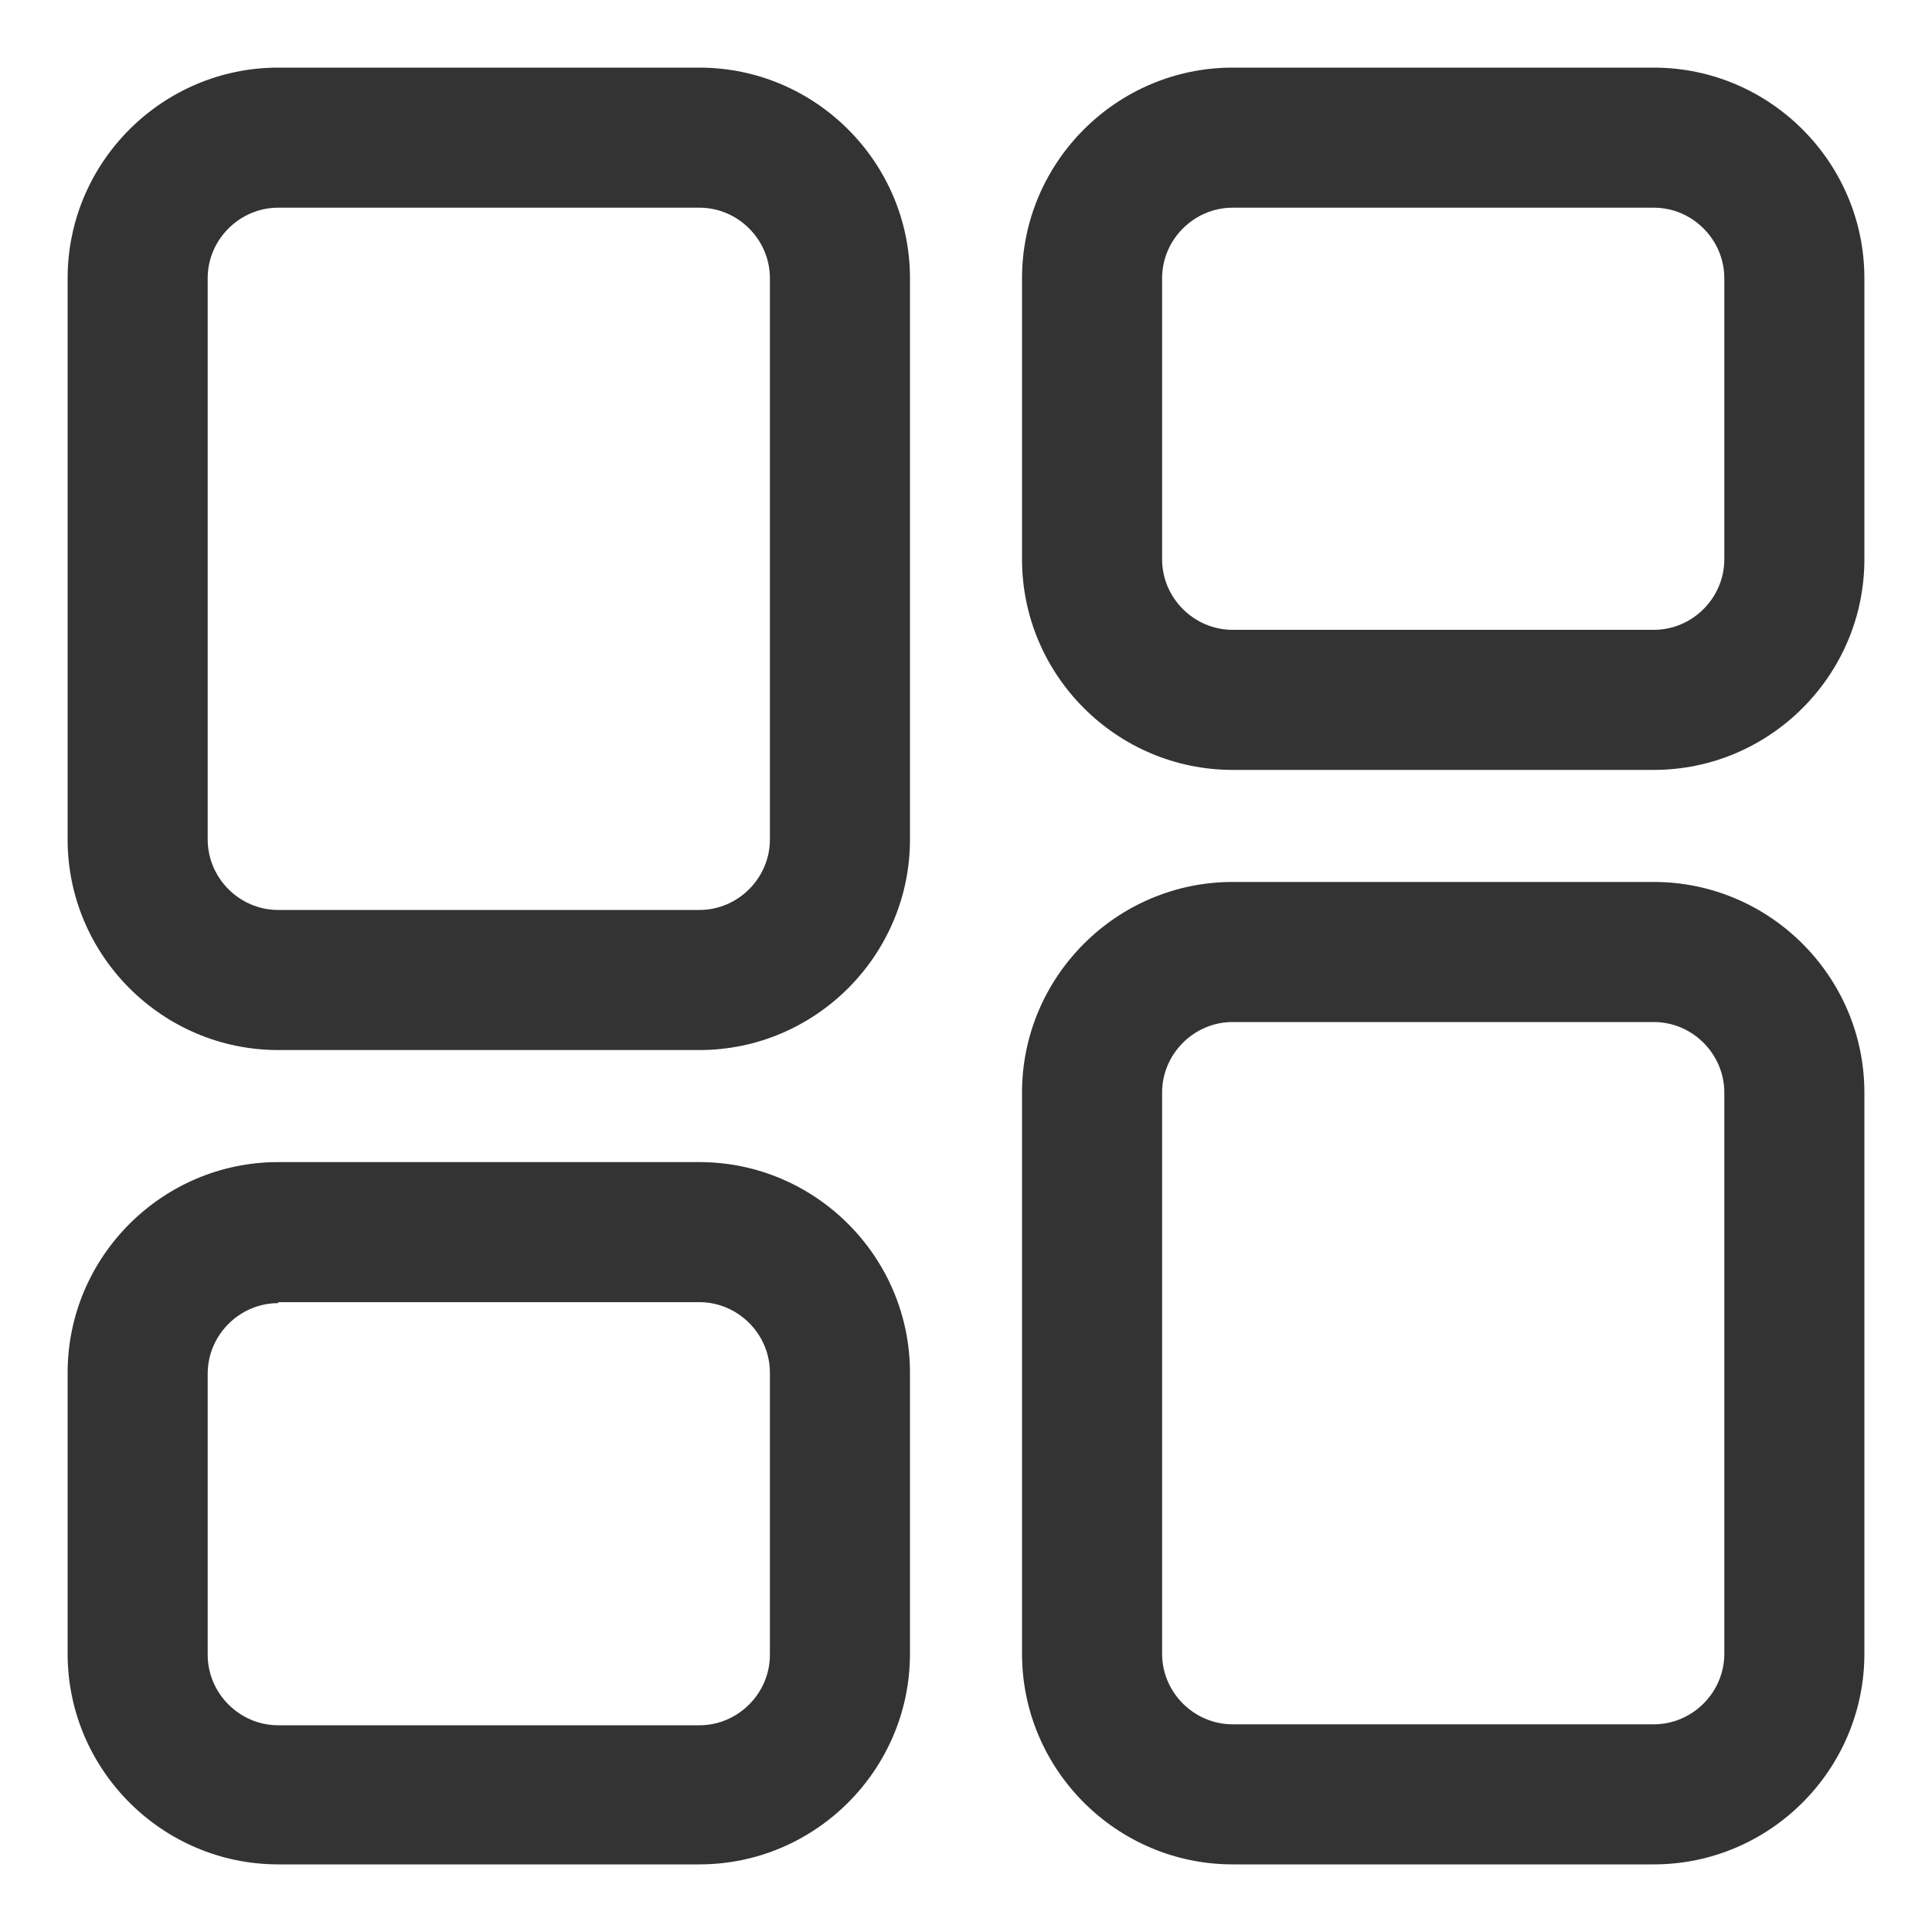 <?xml version="1.0" encoding="utf-8"?>
<!-- Generator: Adobe Illustrator 23.1.0, SVG Export Plug-In . SVG Version: 6.00 Build 0)  -->
<svg version="1.1" id="Layer_1" xmlns="http://www.w3.org/2000/svg" xmlns:xlink="http://www.w3.org/1999/xlink" x="0px" y="0px"
	 viewBox="0 0 200 200" style="enable-background:new 0 0 200 200;" xml:space="preserve">
<style type="text/css">
	.st0{display:none;}
	.st1{display:inline;fill:#333333;}
	.st2{display:none;fill:#333333;}
	.st3{display:inline;}
	.st4{fill:#333333;}
	.st5{clip-path:url(#SVGID_2_);}
	.st6{fill:none;stroke:#000000;stroke-width:17.446;stroke-linecap:round;stroke-linejoin:round;stroke-miterlimit:17.778;}
	.st7{display:inline;fill-rule:evenodd;clip-rule:evenodd;fill:#333333;}
</style>
<g id="Layer" class="st0">
	<path class="st1" d="M175.5,24.4c-3.8-3.9-9.7-5.1-14.8-3L29,74.8c-7,2.8-10.3,10.8-7.5,17.8c1.4,3.5,4.3,6.3,7.8,7.6l51.3,19.2
		l19.2,51.3c1.9,5.3,6.9,8.9,12.5,9c5.5,0,10.5-3.3,12.6-8.5l53.6-132C180.6,34.1,179.4,28.2,175.5,24.4z M167.9,34.8l-53.5,131.9
		c-0.3,0.9-1.1,1.4-2,1.4c-0.9,0-1.8-0.6-2.1-1.4l-18.8-50.2l31.2-30.9c2.3-2.3,2.3-6,0-8.3s-6-2.3-8.3,0l-30.9,31L33.3,89.5
		c-1.1-0.4-1.7-1.7-1.3-2.8c0.2-0.6,0.7-1,1.3-1.3l131.8-53.5c1.1-0.4,2.4,0.2,2.9,1.3C168.1,33.8,168.1,34.3,167.9,34.8z"/>
</g>
<path class="st2" d="M24.8,181.1c-2.6,0-4.8-2.1-4.8-4.8c0-2.6,2.2-4.8,4.8-4.8h6.8V64.2c0-4,2.2-7.7,5.8-9.5L106.8,20
	c1.5-0.8,3.1-1.1,4.8-1.1c1.9,0,3.9,0.5,5.6,1.6c3.2,1.9,5,5.3,5,9v43.7h35.7c5.8,0,10.6,4.8,10.6,10.6v87.8h6.8
	c2.6,0,4.8,2.1,4.8,4.8c0,1.3-0.5,2.5-1.4,3.4c-0.9,0.9-2.1,1.4-3.4,1.4L24.8,181.1L24.8,181.1z M122.2,171.5h36.7V82.8h-36.7
	C122.2,82.8,122.2,171.5,122.2,171.5z M41.2,63.6v107.9h71.4V27.9L41.2,63.6z M59.5,158c-2.7,0-4.8-2.1-4.8-4.8
	c0-2.6,2.2-4.8,4.8-4.8h34.7c2.7,0,4.8,2.1,4.8,4.8c0,2.6-2.2,4.8-4.8,4.8H59.5z M59.5,134.8c-2.7,0-4.8-2.1-4.8-4.8
	c0-2.7,2.2-4.8,4.8-4.8h34.7c2.7,0,4.8,2.2,4.8,4.8c0,2.6-2.2,4.8-4.8,4.8H59.5z M59.5,111.7c-2.7,0-4.8-2.2-4.8-4.8
	s2.2-4.8,4.8-4.8h34.7c2.7,0,4.8,2.2,4.8,4.8s-2.2,4.8-4.8,4.8H59.5z M59.5,88.6c-2.7,0-4.8-2.2-4.8-4.8c0-2.7,2.2-4.8,4.8-4.8h34.7
	c2.7,0,4.8,2.2,4.8,4.8c0,2.7-2.2,4.8-4.8,4.8H59.5z"/>
<g class="st0">
	<path class="st1" d="M115.2,49.3H54.4c-2.8,0-5.1,2.3-5.1,5.1s2.3,5.1,5.1,5.1h60.8c2.8,0,5.1-2.3,5.1-5.1S118,49.3,115.2,49.3z"/>
	<path class="st1" d="M94.9,69.6H54.4c-2.8,0-5.1,2.3-5.1,5.1s2.3,5.1,5.1,5.1h40.6c2.8,0,5.1-2.3,5.1-5.1S97.7,69.6,94.9,69.6z"/>
	<path class="st1" d="M150.7,100V39.2c0-11.2-9.1-20.3-20.3-20.3H39.2C28,18.9,18.9,28,18.9,39.2v101.4c0,2,1.1,3.8,2.9,4.6
		c0.7,0.3,1.4,0.5,2.1,0.5c1.2,0,2.3-0.4,3.2-1.2l29-24.2h74.2C141.6,120.3,150.7,111.2,150.7,100z M54.4,110.1
		c-1.2,0-2.3,0.4-3.2,1.2L29,129.7V39.2C29,33.6,33.6,29,39.2,29h91.3c5.6,0,10.1,4.5,10.1,10.1V100c0,5.6-4.5,10.1-10.1,10.1H54.4z
		"/>
	<path class="st1" d="M160.8,59.4c-2.8,0-5.1,2.3-5.1,5.1s2.3,5.1,5.1,5.1c5.6,0,10.1,4.6,10.1,10.1v85.8l-17.1-13.7
		c-0.9-0.7-2-1.1-3.2-1.1h-71c-5.6,0-10.1-4.6-10.1-10.1v-5.1c0-2.8-2.3-5.1-5.1-5.1c-2.8,0-5.1,2.3-5.1,5.1v5.1
		c0,11.2,9.1,20.3,20.3,20.3h69.2l24,19.2c0.9,0.7,2.1,1.1,3.2,1.1c0.7,0,1.5-0.2,2.2-0.5c1.8-0.9,2.9-2.6,2.9-4.6V79.7
		C181.1,68.5,172,59.4,160.8,59.4z"/>
</g>
<g class="st0">
	<path class="st1" d="M135.5,159.6c-0.5,0-1,0.1-1.5,0.3l-29.8,10.9V99.6l55.1-20.3v55.8c0,2.3,1.9,4.2,4.2,4.2s4.2-1.9,4.2-4.2
		V73.3c0-0.1,0-0.3,0-0.4c0-0.1,0-0.1,0-0.1c0-0.1,0-0.2,0-0.2c0-0.1,0-0.1,0-0.2c0-0.1,0-0.1,0-0.2c-0.1-0.3-0.2-0.5-0.3-0.7
		c0,0,0-0.1,0-0.1c0-0.1-0.1-0.2-0.1-0.2c0,0,0-0.1,0-0.1c-0.1-0.2-0.3-0.4-0.5-0.6c0,0-0.1-0.1-0.1-0.1s-0.1-0.1-0.1-0.1
		c-0.1-0.1-0.1-0.1-0.2-0.1c0,0-0.1-0.1-0.1-0.1c-0.1-0.1-0.2-0.1-0.3-0.2c0,0,0,0,0,0c-0.2-0.2-0.4-0.3-0.7-0.4c0,0,0,0,0,0
		c-0.1,0-0.1-0.1-0.2-0.1l-43.5-16c-0.5-0.2-1-0.3-1.4-0.3c-1.8,0-3.4,1.1-4,2.8c-0.4,1.1-0.3,2.2,0.1,3.2c0.5,1,1.3,1.8,2.4,2.2
		l32.7,12L100,92.2L48.7,73.3l32.7-12c2.2-0.8,3.3-3.3,2.5-5.4c-0.6-1.7-2.2-2.8-4-2.8c-0.5,0-1,0.1-1.4,0.3L35,69.3c0,0,0,0,0,0
		c-0.1,0-0.2,0.1-0.2,0.1c0,0-0.1,0-0.1,0.1c-0.2,0.1-0.3,0.2-0.5,0.3c0,0,0,0,0,0c-0.1,0-0.1,0.1-0.2,0.1c0,0-0.1,0.1-0.1,0.1
		c0,0-0.1,0.1-0.2,0.1c0,0-0.1,0.1-0.1,0.1c0,0.1-0.1,0.1-0.2,0.1c0,0-0.1,0.1-0.1,0.1c-0.1,0.1-0.2,0.3-0.3,0.4c0,0,0,0,0,0
		c0,0.1-0.1,0.1-0.1,0.2c0,0,0,0.1-0.1,0.1c0,0.1-0.1,0.1-0.1,0.2c0,0,0,0.1,0,0.1c0,0.1-0.1,0.1-0.1,0.2c0,0,0,0.1,0,0.1
		c0,0.1-0.1,0.3-0.1,0.4c0,0.1,0,0.1,0,0.2c0,0.1,0,0.1,0,0.2c0,0.1,0,0.2,0,0.2c0,0.1,0,0.1,0,0.1c0,0.1,0,0.3,0,0.4v61.9
		c0,2.3,1.9,4.2,4.2,4.2c2.3,0,4.2-1.9,4.2-4.2V79.3l55,20.3v71.2L66,159.9c-0.5-0.2-1-0.3-1.5-0.3c-1.8,0-3.4,1.1-4,2.8
		c-0.8,2.2,0.3,4.6,2.5,5.4l35.5,13c0,0,0,0,0,0c0.1,0,0.2,0.1,0.3,0.1c0.1,0,0.1,0,0.2,0.1c0.1,0,0.1,0,0.2,0c0.1,0,0.2,0,0.3,0
		c0,0,0.1,0,0.1,0c0.1,0,0.3,0,0.4,0c0.1,0,0.3,0,0.4,0c0,0,0.1,0,0.1,0c0.1,0,0.2,0,0.3,0c0.1,0,0.1,0,0.2,0c0.1,0,0.2,0,0.2-0.1
		c0.1,0,0.1,0,0.2-0.1c0,0,0.1,0,0.1,0l35.5-13c2.2-0.8,3.3-3.3,2.5-5.4C138.9,160.7,137.3,159.6,135.5,159.6z"/>
	<path class="st1" d="M59.5,140.5c-0.8-0.8-1.9-1.2-3-1.2s-2.2,0.4-3,1.2l-13.8,13.8c-2-1.1-4.2-1.6-6.6-1.6
		c-7.9,0-14.3,6.4-14.3,14.3s6.4,14.3,14.3,14.3s14.3-6.4,14.3-14.3c0-2.4-0.6-4.6-1.6-6.6l13.8-13.8
		C61.2,144.8,61.2,142.1,59.5,140.5z M33.1,172.7c-3.2,0-5.8-2.6-5.8-5.8s2.6-5.8,5.8-5.8c1.6,0,3,0.6,4,1.6c0,0,0,0,0,0.1
		c0,0,0,0,0,0.1c1,1.1,1.7,2.5,1.7,4C38.9,170.1,36.3,172.7,33.1,172.7z"/>
	<path class="st1" d="M95.8,46.8v23.1c0,2.3,1.9,4.2,4.2,4.2s4.2-1.9,4.2-4.2V46.8c5.8-1.8,10-7.2,10-13.6c0-7.9-6.4-14.3-14.3-14.3
		s-14.3,6.4-14.3,14.3C85.7,39.5,90,45,95.8,46.8z M100,27.3c3.2,0,5.8,2.6,5.8,5.8s-2.6,5.8-5.8,5.8s-5.8-2.6-5.8-5.8
		S96.8,27.3,100,27.3z"/>
	<path class="st1" d="M166.9,152.6c-2.4,0-4.6,0.6-6.6,1.6l-13.8-13.8c-0.8-0.8-1.9-1.2-3-1.2s-2.2,0.4-3,1.2c-1.6,1.6-1.6,4.3,0,6
		l13.8,13.8c-1.1,2-1.6,4.2-1.6,6.6c0,7.9,6.4,14.3,14.3,14.3s14.3-6.4,14.3-14.3C181.1,159,174.7,152.6,166.9,152.6z M166.9,172.7
		c-3.2,0-5.8-2.6-5.8-5.8c0-1.6,0.6-3,1.7-4.1c0,0,0,0,0,0c0,0,0,0,0,0c1.1-1,2.5-1.7,4.1-1.7c3.2,0,5.8,2.6,5.8,5.8
		S170.1,172.7,166.9,172.7z"/>
</g>
<path class="st2" d="M100,16.7c-35.3,0-72.9,10.9-72.9,31.2v104.2c0,20.3,37.6,31.3,72.9,31.3s72.9-10.9,72.9-31.3V47.9
	C172.9,27.6,135.4,16.7,100,16.7z M100,27.1c38.7,0,62.5,12.1,62.5,20.8S138.7,68.8,100,68.8S37.5,56.6,37.5,47.9
	S61.3,27.1,100,27.1z M100,172.9c-38.7,0-62.5-12.1-62.5-20.8v-35.4c13.6,9.6,38.5,14.6,62.5,14.6s48.9-5,62.5-14.6v35.4
	C162.5,160.8,138.7,172.9,100,172.9z M100,120.8c-38.7,0-62.5-12.1-62.5-20.8V64.6C51.1,74.1,76,79.2,100,79.2s48.9-5,62.5-14.6V100
	C162.5,108.7,138.7,120.8,100,120.8z"/>
<path class="st2" d="M123.6,183.3c-2.6,0-4.8-2.2-4.8-4.8v-18.8H81.2v18.8c0,2.6-2.2,4.8-4.8,4.8s-4.8-2.2-4.8-4.8v-18.8H60.7
	c-11.3,0-20.5-9.2-20.5-20.5v-10.9H21.5c-2.6,0-4.8-2.2-4.8-4.8s2.2-4.8,4.8-4.8h18.8V81.2H21.5c-2.6,0-4.8-2.2-4.8-4.8
	s2.2-4.8,4.8-4.8h18.8V60.7c0-11.3,9.2-20.5,20.5-20.5h10.9V21.5c0-2.6,2.2-4.8,4.8-4.8s4.8,2.2,4.8,4.8v18.8h37.6V21.5
	c0-2.6,2.2-4.8,4.8-4.8s4.8,2.2,4.8,4.8v18.8h10.9c11.3,0,20.5,9.2,20.5,20.5v10.9h18.8c2.6,0,4.8,2.2,4.8,4.8s-2.2,4.8-4.8,4.8
	h-18.8v37.6h18.8c2.6,0,4.8,2.2,4.8,4.8s-2.2,4.8-4.8,4.8h-18.8v10.9c0,11.3-9.2,20.5-20.5,20.5h-10.9v18.8
	C128.3,181.1,126.2,183.3,123.6,183.3z M60.7,49.8c-6,0-10.9,4.9-10.9,10.9v78.6c0,6,4.9,10.9,10.9,10.9h78.6
	c6,0,10.9-4.9,10.9-10.9V60.7c0-6-4.9-10.9-10.9-10.9H60.7z M113,124.4c-1.3,0-2.4-0.5-3.4-1.4c-1.8-1.8-1.8-4.9,0-6.7l16.3-16.3
	l-16.3-16.3c-1.8-1.8-1.8-4.9,0-6.8c0.9-0.9,2.1-1.4,3.4-1.4s2.5,0.5,3.4,1.4l19.6,19.6c1.8,1.8,1.8,4.9,0,6.8L116.4,123
	C115.5,123.9,114.3,124.4,113,124.4z M86.9,124.4c-0.9,0-2.2-0.3-3.4-1.4l-19.6-19.6c-1.8-1.8-1.8-4.9,0-6.8L83.5,77
	c0.9-0.9,2.1-1.4,3.4-1.4s2.5,0.5,3.4,1.4c1.8,1.8,1.8,4.9,0,6.8L74,100l16.3,16.3c1.8,1.8,1.8,4.9,0,6.7
	C89.3,123.9,88.2,124.4,86.9,124.4z"/>
<g id="g61" class="st0">
	<g id="g67" transform="translate(448.8,207.8)" class="st3">
		<g id="path69">
			<path class="st4" d="M-308.8-31.4c-1.3,0-2.5-0.5-3.5-1.4L-368-88.6c-1.4-1.4-1.8-3.5-1.1-5.3c0.8-1.8,2.5-3,4.5-3h78.8
				c2.7,0,4.9,2.2,4.9,4.9c0,11.3-2.2,22.3-6.6,32.6c-4.2,10-10.3,18.9-18,26.6C-306.3-31.9-307.5-31.4-308.8-31.4z M-352.7-87.1
				l43.8,43.8c10.8-12.3,17.1-27.5,18.1-43.8H-352.7z"/>
		</g>
	</g>
	<g id="g71" transform="translate(207.8,207.8)" class="st3">
		<g id="path73">
			<path class="st4" d="M-123.6-24.1c-37.5,0-68-30.5-68-68s30.5-68,68-68c2.7,0,4.9,2.2,4.9,4.9v61l43.2,43.2
				c0.9,0.9,1.4,2.2,1.4,3.5s-0.5,2.5-1.4,3.5C-88.3-31.1-105.4-24.1-123.6-24.1z M-128.5-150c-29.8,2.5-53.3,27.5-53.3,58
				c0,32.1,26.1,58.2,58.2,58.2c13.9,0,27-4.8,37.5-13.7l-41-41c-0.9-0.9-1.4-2.2-1.4-3.5L-128.5-150L-128.5-150z"/>
		</g>
	</g>
	<g id="g75" transform="translate(207.8,497)" class="st3">
		<g id="path77">
			<path class="st4" d="M-29-376.3h-94.6c-2.7,0-4.9-2.2-4.9-4.9v-94.6c0-2.7,2.2-4.9,4.9-4.9c13.4,0,26.4,2.6,38.7,7.8
				c11.8,5,22.5,12.2,31.6,21.3c9.1,9.1,16.3,19.8,21.3,31.6c5.2,12.3,7.8,25.3,7.8,38.7C-24.1-378.5-26.3-376.3-29-376.3z
				 M-118.7-386.1H-34c-2.5-45.6-39.1-82.2-84.7-84.6V-386.1z"/>
		</g>
	</g>
</g>
<g id="g1455" transform="matrix(1.333,0,0,-1.333,0,682.667)" class="st0">
	<g id="g1457" class="st3">
		<g>
			<g>
				<defs>
					<rect id="SVGID_1_" x="-36.7" y="325.3" width="223.3" height="223.3"/>
				</defs>
				<clipPath id="SVGID_2_">
					<use xlink:href="#SVGID_1_"  style="overflow:visible;"/>
				</clipPath>
				<g id="g1459" class="st5">
					<g id="g1465" transform="translate(492,157.667)">
						<path id="path1467" class="st6" d="M-359.1,255.2h-19c-8.1,0-14.7-6.6-14.7-14.7v-19.1 M-450.3,221.4h52.6h4.8
							c6.2,0,12.1,2.4,16.5,6.8l10.5,10.5c4.4,4.4,6.8,10.3,6.8,16.5v57.5c0,6.5-2.6,12.8-7.2,17.4c-4.6,4.6-10.9,7.2-17.4,7.2
							h-66.7c-6.5,0-12.8-2.6-17.4-7.2c-4.6-4.6-7.2-10.9-7.2-17.4V246c0-6.5,2.6-12.8,7.2-17.4C-463.1,224-456.8,221.4-450.3,221.4
							L-450.3,221.4z M-446,250.4h29 M-446,308.3h57.9 M-446,279.3h57.9"/>
					</g>
				</g>
			</g>
		</g>
	</g>
</g>
<g id="Layer_1_" class="st0">
	<g class="st3">
		<path d="M100,122.2c-5,0-9.8-1-14.4-2.9L16.1,89.7C7.8,86.3,2.4,78.2,2.4,69.2s5.4-17,13.6-20.5l69.5-29.6
			c4.6-1.9,9.4-2.9,14.4-2.9s9.8,1,14.4,2.9l69.5,29.6c8.3,3.5,13.6,11.5,13.6,20.5s-5.4,17-13.6,20.5l-69.5,29.6
			C109.8,121.2,105,122.2,100,122.2z M100,29.9c-3.2,0-6.3,0.6-9.2,1.8L21.3,61.3c-3.2,1.3-5.3,4.4-5.3,7.9s2.1,6.6,5.3,7.9
			l69.5,29.6c2.9,1.2,6,1.8,9.2,1.8c3.2,0,6.3-0.6,9.2-1.8l69.5-29.6c3.2-1.3,5.3-4.4,5.3-7.9s-2.1-6.6-5.3-7.9l-69.5-29.6
			C106.3,30.5,103.2,29.9,100,29.9z M18.7,55.9L18.7,55.9v-1.7V55.9z"/>
	</g>
	<g class="st3">
		<path d="M100,183.7c-5,0-9.8-1-14.4-2.9l-69.5-29.6c-8.3-3.5-13.6-11.5-13.6-20.5c0-8.8,5.2-16.8,13.3-20.3
			c0.9-0.4,1.8-0.6,2.7-0.6c2.7,0,5.2,1.6,6.3,4.1c0.7,1.7,0.8,3.5,0.1,5.2c-0.7,1.7-2,3-3.6,3.8c-3.1,1.4-5.1,4.4-5.1,7.8
			c0,3.5,2.1,6.6,5.3,7.9l69.5,29.6c2.9,1.2,6,1.8,9.2,1.8c3.2,0,6.3-0.6,9.2-1.8l69.5-29.6c3.2-1.3,5.3-4.4,5.3-7.9
			c0-3.4-2-6.5-5.1-7.8c-1.7-0.7-2.9-2.1-3.6-3.8c-0.7-1.7-0.6-3.6,0.1-5.2c1.1-2.5,3.5-4.1,6.3-4.1c0.9,0,1.9,0.2,2.7,0.6
			c8.1,3.5,13.3,11.5,13.3,20.3c0,9-5.4,17-13.6,20.5l-69.5,29.6C109.8,182.8,105,183.7,100,183.7z M111.8,175.4L111.8,175.4v-1.7
			V175.4z"/>
	</g>
</g>
<path class="st0" d="M138.9,177.3c-5.6,0-10.1-4.5-10.1-10.1v-10.6c0-4.5,3-8.3,7.1-9.6V84.1c0-4.2-3.4-7.6-7.6-7.6
	s-7.6,3.4-7.6,7.6v28.3c0,27-22,49-49,49s-49-22-49-49V53c-4.1-1.3-7.1-5.1-7.1-9.6V32.8c0-5.5,4.5-10.1,10.1-10.1h35.4
	c5.5,0,10.1,4.5,10.1,10.1v10.6c0,4.5-3,8.3-7.1,9.6v59.4c0,4.2,3.4,7.6,7.6,7.6s7.6-3.4,7.6-7.6V84.1c0-27,22-49,49-49s49,22,49,49
	V147c4.1,1.3,7.1,5.1,7.1,9.6v10.6c0,5.6-4.5,10.1-10.1,10.1L138.9,177.3L138.9,177.3z M138.9,156.1c-0.3,0-0.6,0.3-0.6,0.6v10.6
	c0,0.3,0.3,0.6,0.6,0.6h35.4c0.3,0,0.6-0.3,0.6-0.6v-10.6c0-0.3-0.3-0.6-0.6-0.6H138.9z M32.2,112.4c0,21.8,17.7,39.5,39.5,39.5
	s39.5-17.7,39.5-39.5V84.1c0-9.4,7.7-17.1,17.1-17.1s17.1,7.7,17.1,17.1v62.5h22.3V84.1c0-21.8-17.7-39.5-39.5-39.5
	S88.8,62.3,88.8,84.1v28.3c0,9.4-7.7,17.1-17.1,17.1s-17.1-7.7-17.1-17.1V53.5H32.2V112.4z M25.7,32.2c-0.3,0-0.6,0.3-0.6,0.6v10.6
	c0,0.3,0.3,0.6,0.6,0.6h35.4c0.3,0,0.6-0.3,0.6-0.6V32.8c0-0.3-0.3-0.6-0.6-0.6C61.1,32.2,25.7,32.2,25.7,32.2z"/>
<g class="st0">
	<path class="st1" d="M150.8,40.2h-45.6V24.1c0-0.8-0.6-1.4-1.4-1.4h-7.7c-0.8,0-1.4,0.6-1.4,1.4v16.1H49.2
		c-16.3,0-29.6,13.3-29.6,29.6v19.7c0,43.2,35.2,78.4,78.4,78.4h6c0.8,0,1.4-0.6,1.4-1.4v-7.7c0-0.8-0.6-1.4-1.4-1.4h-6
		c-37.4,0-67.8-30.4-67.8-67.8V69.8c0-10.5,8.6-19.1,19.1-19.1h101.7c10.5,0,19.1,8.6,19.1,19.1V91c0,5.1-0.6,10.1-1.9,15.1
		c-0.2,0.7,0.2,1.5,0.9,1.7l7.4,2.4c0.1,0.1,0.3,0.1,0.4,0.1c0.6,0,1.1-0.4,1.4-1.1c1.5-5.9,2.3-12.1,2.3-18.2V69.8
		C180.5,53.5,167.2,40.2,150.8,40.2z"/>
	<ellipse class="st1" cx="72" cy="96.2" rx="10.5" ry="10.5"/>
	<ellipse class="st1" cx="128" cy="96.2" rx="10.5" ry="10.5"/>
	<path class="st1" d="M159.2,138.3l-1.4-3.6l-1.4,3.6c-2.9,7.4-8.9,13.4-16.3,16.3l-3.6,1.4l3.6,1.4c7.4,2.9,13.4,8.9,16.3,16.3
		l1.4,3.6l1.4-3.6c2.9-7.4,8.9-13.4,16.3-16.3l3.6-1.4l-3.6-1.4C168.1,151.6,162.1,145.7,159.2,138.3z"/>
</g>
<g class="st0">
	<path class="st7" d="M174.5,142.1h-60.9l-0.4-2c-3.1-15-16.4-25.9-31.8-25.9S52.6,125,49.6,140.1l-0.4,2H25.5c-2.5,0-4.5,2-4.5,4.5
		c0,2.5,2,4.5,4.5,4.5h23.7l0.4,2c3.1,15,16.4,26,31.8,26s28.7-10.9,31.8-25.9l0.4-2h60.9c2.5,0,4.5-2,4.5-4.5
		C179,144.1,177,142.1,174.5,142.1z M81.4,170c-12.9,0-23.4-10.5-23.4-23.4c0-12.9,10.5-23.4,23.4-23.4s23.4,10.5,23.4,23.4
		C104.8,159.5,94.3,170,81.4,170z"/>
	<path class="st7" d="M25.5,58h60.9l0.4,2c3.1,15,16.4,26,31.8,26s28.7-10.9,31.8-26l0.4-2h23.7c2.5,0,4.5-2,4.5-4.5s-2-4.5-4.5-4.5
		h-23.7l-0.4-2c-3.1-15-16.4-26-31.8-26S89.9,31.9,86.8,47l-0.4,2H25.5c-2.5,0-4.5,2-4.5,4.5C21,55.9,23,58,25.5,58z M118.6,30
		c12.9,0,23.4,10.5,23.4,23.4s-10.5,23.4-23.4,23.4c-12.9,0-23.4-10.5-23.4-23.4C95.2,40.5,105.7,30,118.6,30z"/>
</g>
<g class="st0">
	<path class="st1" d="M63.4,152.9c-8.4,4.8-17.9,6.6-23.5,7.2c0.6-5.6,2.3-15.1,7.2-23.5c1.3-2.2,0.5-5-1.7-6.3
		c-2.2-1.3-5-0.5-6.3,1.7c-8.6,15.1-8.7,32.3-8.7,33c0,2.5,2.1,4.6,4.6,4.6c0.7,0,17.9-0.1,33-8.7c2.2-1.3,2.9-4.1,1.7-6.3
		C68.4,152.4,65.6,151.7,63.4,152.9z"/>
	<path class="st1" d="M175.9,35.2c0.1-3-1.1-5.8-3.2-8c-2.1-2.1-5.2-3.2-7.9-3.2c-12.7,0.2-46.9,3.9-79.3,33
		c-5.8-2.3-14.5-5.6-21.1-4.7c-9.7,1.3-24.1,14.5-38.2,28.6c-1.9,1.9-2.6,4.5-2,7.1c0.6,2.6,2.5,4.6,5,5.4l22.4,7.2
		c-1.7,3.1-3.3,6.2-5,9.6c-2,4.2-1.2,9.2,2.1,12.5l28.6,28.6c2.1,2.1,4.9,3.2,7.8,3.2c1.6,0,3.2-0.4,4.7-1.1
		c3.3-1.6,6.5-3.3,9.5-4.9l7.2,22.4c0.8,2.5,2.8,4.4,5.4,5c0.6,0.1,1.2,0.2,1.8,0.2c2,0,3.8-0.8,5.3-2.2
		c14.1-14.1,27.3-28.4,28.6-38.1c0.9-6.7-2.5-15.3-4.7-21.1C172.1,82.1,175.7,47.9,175.9,35.2z M34.6,85.4
		c7.5-7.4,23.7-23.1,30.9-24.1c3.2-0.4,8.3,1.1,12.6,2.7c-7.6,7.8-14.9,17.2-21.8,28.4L34.6,85.4z M85.9,145c-0.7,0.3-1.5,0.2-2-0.4
		l-28.6-28.6c-0.5-0.5-0.7-1.3-0.3-2c35.6-73.8,93.2-80.5,110-80.8h0c0.6,0,1,0.3,1.2,0.5c0.2,0.2,0.5,0.6,0.5,1.3
		C166.5,51.8,159.7,109.4,85.9,145z M138.6,134.4c-0.9,7.3-16.6,23.5-24.1,30.9l-7-21.7c11.2-6.9,20.6-14.2,28.4-21.8
		C137.5,126.1,139,131.2,138.6,134.4z"/>
	<path class="st1" d="M141.4,58.6c-7.3-7.3-19.9-7.3-27.2,0c-3.6,3.6-5.6,8.5-5.6,13.6s2,10,5.6,13.6c3.6,3.6,8.5,5.6,13.6,5.6
		c5.1,0,10-2,13.6-5.6C148.9,78.3,148.9,66.1,141.4,58.6z M134.9,79.3c-3.8,3.8-10.4,3.8-14.2,0c-1.9-1.9-2.9-4.4-2.9-7.1
		s1.1-5.2,2.9-7.1c1.9-1.9,4.4-3,7.1-3c2.7,0,5.2,1,7.1,3C138.9,69,138.9,75.4,134.9,79.3z"/>
</g>
<g class="st0">
	<rect x="54" y="80.8" class="st1" width="35.6" height="10.1"/>
	<rect x="54" y="109.1" class="st1" width="35.6" height="10.1"/>
	<path class="st1" d="M133.9,73.8c-14.5,0-26.3,11.8-26.3,26.3c0,14.5,11.8,26.3,26.3,26.3s26.3-11.8,26.3-26.3
		C160.2,85.5,148.4,73.8,133.9,73.8z M133.9,116.1c-8.9,0-16.1-7.2-16.1-16.1s7.2-16.1,16.1-16.1S150,91.1,150,100
		S142.8,116.1,133.9,116.1z"/>
	<path class="st1" d="M169.2,45.5H35.8V31.4H11.6v10.1h14.1v127.2h10.1v-14.1h29.4v14.1h10.1v-14.1h18.1v14.1h10.1v-14.1h18.1v14.1
		h10.1v-14.1H150v14.1h10.1v-14.1h9.1c10.6,0,19.2-8.6,19.2-19.2V64.7C188.4,54.1,179.8,45.5,169.2,45.5z M178.3,135.3
		c0,5-4.1,9.1-9.1,9.1H35.8V55.6h133.4c5,0,9.1,4.1,9.1,9.1L178.3,135.3L178.3,135.3z"/>
</g>
<g id="Layer_30" class="st0">
	<path class="st1" d="M144.6,177.5c-0.2,0-0.3,0-0.5,0H55.9c-0.2,0-0.3,0-0.5,0c-8.6,0-15.6-6.7-16-15.3V37.8
		c0.4-8.6,7.4-15.3,16-15.3c0.2,0,0.3,0,0.5,0h69.2c1,0,1.9,0.4,2.7,1l31.5,28.3c0.8,0.7,1.3,1.8,1.3,2.9v107.5
		C160.2,170.8,153.2,177.5,144.6,177.5L144.6,177.5z M144,169.6c0.2,0,0.4,0,0.6,0c4.1,0,7.6-3.1,8-7.2l0-0.1v-98h-24.3
		c-8.4,0-15.3-6.8-15.3-15.3V30.4H56c-0.2,0-0.4,0-0.6,0c-4.1,0-7.6,3.1-8,7.2l0,0.1v124.7l0,0.1c0.5,4.1,3.9,7.2,8,7.2
		c0.2,0,0.4,0,0.6,0L144,169.6L144,169.6z M120.9,49.1c0,4.1,3.3,7.4,7.4,7.4h24.3l-29-26h-2.7C120.9,30.4,120.9,49.1,120.9,49.1z
		 M77.4,149.2c-2.2,0-3.9-1.8-3.9-3.9s1.8-3.9,3.9-3.9h45.3c2.2,0,3.9,1.8,3.9,3.9s-1.8,3.9-3.9,3.9H77.4z M77.4,120.9
		c-2.2,0-3.9-1.8-3.9-3.9s1.8-3.9,3.9-3.9h45.3c2.2,0,3.9,1.8,3.9,3.9s-1.8,3.9-3.9,3.9H77.4z M77.4,92.6c-2.2,0-3.9-1.8-3.9-3.9
		s1.8-3.9,3.9-3.9h45.3c2.2,0,3.9,1.8,3.9,3.9s-1.8,3.9-3.9,3.9H77.4z"/>
</g>
<g class="st0">
	<path class="st1" d="M158.4,35.2c0-3.2-1.8-6-4.7-7.3c-1.1-0.5-2.2-0.7-3.3-0.7c-2,0-3.9,0.7-5.3,2l-9.1,8.1l-12.6-11.3
		c-1.5-1.3-3.4-2-5.4-2s-3.9,0.7-5.4,2L100,37.2L87.4,25.9c-1.5-1.3-3.4-2-5.4-2s-3.9,0.7-5.4,2L64.1,37.2l-9.1-8.1
		c-1.5-1.3-3.3-2-5.3-2c-2.3,0-4.5,1-6,2.7c-1.3,1.5-2,3.4-2,5.3v129.7c0,2.1,0.8,4.1,2.3,5.7s3.5,2.4,5.6,2.4h0c2,0,3.8-0.7,5.3-2
		l9.1-8.1l12.6,11.3c1.5,1.3,3.4,2.1,5.4,2.1s3.9-0.7,5.3-2.1l12.6-11.3l12.6,11.3c1.5,1.3,3.4,2.1,5.4,2.1s3.9-0.7,5.4-2.1
		l12.6-11.3l9.1,8.1c1.5,1.3,3.4,2,5.3,2c2.3,0,4.5-1,6-2.7c1.3-1.5,2-3.4,2-5.4L158.4,35.2z M141.3,155.4c-1.5-1.3-3.4-2-5.3-2
		c-2,0-3.9,0.7-5.4,2.1L118,166.8l-12.6-11.3c-1.5-1.3-3.4-2.1-5.4-2.1s-3.9,0.7-5.4,2.1L82,166.8l-12.6-11.3
		c-1.5-1.3-3.4-2.1-5.3-2.1c-2,0-3.8,0.7-5.3,2l-8.1,7.2v-16.5l0-108.7l8.1,7.2c1.5,1.3,3.4,2,5.3,2c2,0,3.9-0.7,5.3-2L82,33.2
		l12.6,11.3c1.5,1.3,3.4,2,5.4,2s3.9-0.7,5.4-2L118,33.2l12.6,11.3c1.5,1.3,3.4,2,5.3,2c2,0,3.8-0.7,5.3-2l8.1-7.2v86.9l0,38.3
		L141.3,155.4z"/>
	<path class="st1" d="M133.4,95.5H66.6c-2.5,0-4.5,2-4.5,4.5s2,4.5,4.5,4.5h66.7c2.5,0,4.5-2,4.5-4.5
		C137.9,97.5,135.9,95.5,133.4,95.5z"/>
	<path class="st1" d="M66.6,83.4h35c2.5,0,4.5-2,4.5-4.5s-2-4.5-4.5-4.5h-35c-2.5,0-4.5,2-4.5,4.5C62.1,81.4,64.2,83.4,66.6,83.4z"
		/>
	<path class="st1" d="M133.4,116.6H66.6c-2.5,0-4.5,2-4.5,4.5s2,4.5,4.5,4.5h66.7c2.5,0,4.5-2,4.5-4.5S135.9,116.6,133.4,116.6z"/>
</g>
<g class="st0">
	<path class="st1" d="M155.6,44.4c-14.9-14.9-34.6-23-55.6-23s-40.8,8.2-55.6,23s-23,34.6-23,55.6s8.2,40.8,23,55.6s34.6,23,55.6,23
		s40.8-8.2,55.6-23s23-34.6,23-55.6S170.4,59.3,155.6,44.4z M100,168.8c-37.9,0-68.8-30.9-68.8-68.8S62.1,31.2,100,31.2
		s68.8,30.9,68.8,68.8S137.9,168.8,100,168.8z"/>
	<path class="st1" d="M74.1,70v0.3h12.5c2.1,0,4.5,0.4,7.1,1.3c3.7,1.4,6.2,3.5,7.4,6.1v0.1H78.7c-0.1,0-1.7,2.3-4.8,6.8
		c0,0.1,0.1,0.2,0.2,0.2h28.1c0,1.1-0.2,2.1-0.6,3.1c-2.5,6.7-9,10.1-19.3,10.1c-2.2,0-4.1-0.1-5.8-0.3l-0.1,0.3v6.5
		c0,0.1,9.2,10.9,27.7,32.5h10.3c0.2,0,0.3-0.1,0.3-0.2v-1.3L91.4,107c-2.1-2.4-3.1-3.8-3.1-4.1v-0.1c4.2,0,8.6-1.1,13.2-3.3
		c2.5-1,5-3.1,7.7-6.4c2-3.3,3.2-6.1,3.3-8.4h8.8c0.1,0,1.6-2.3,4.6-6.8c0-0.1-0.1-0.2-0.3-0.2h-13.5c-0.6-2.9-1.8-5.4-3.5-7.4h12.6
		c0.4-0.3,1.9-2.6,4.7-6.9v-0.1H78.7C78.6,63.3,77.1,65.5,74.1,70z"/>
</g>
<g id="g709">
	<g id="g715" transform="translate(220,292)">
		<g id="path717">
			<path class="st4" d="M-147.6-183.3h-43.6c-12,0-21.8-9.8-21.8-21.8v-58.1c0-12,9.8-21.8,21.8-21.8h43.6c12,0,21.8,9.8,21.8,21.8
				v58.1C-125.8-193.1-135.6-183.3-147.6-183.3z M-191.2-270.5c-4,0-7.3,3.3-7.3,7.3v58.1c0,4,3.3,7.3,7.3,7.3h43.6
				c4,0,7.3-3.3,7.3-7.3v-58.1c0-4-3.3-7.3-7.3-7.3H-191.2z"/>
		</g>
	</g>
	<g id="g719" transform="translate(492,60)">
		<g id="path721">
			<path class="st4" d="M-320.8,133h-43.6c-12,0-21.8-9.8-21.8-21.8V53.1c0-12,9.8-21.8,21.8-21.8h43.6c12,0,21.8,9.8,21.8,21.8
				v58.1C-299,123.2-308.8,133-320.8,133z M-364.4,45.8c-4,0-7.3,3.3-7.3,7.3v58.1c0,4,3.3,7.3,7.3,7.3h43.6c4,0,7.3-3.3,7.3-7.3
				V53.1c0-4-3.3-7.3-7.3-7.3H-364.4z"/>
		</g>
	</g>
	<g id="g723" transform="translate(220,60)">
		<g id="path725">
			<path class="st4" d="M-147.6,133h-43.6c-12,0-21.8-9.8-21.8-21.8V82.1c0-12,9.8-21.8,21.8-21.8h43.6c12,0,21.8,9.8,21.8,21.8
				v29.1C-125.8,123.2-135.6,133-147.6,133z M-191.2,74.9c-4,0-7.3,3.3-7.3,7.3v29.1c0,4,3.3,7.3,7.3,7.3h43.6c4,0,7.3-3.3,7.3-7.3
				V82.1c0-4-3.3-7.3-7.3-7.3H-191.2z"/>
		</g>
	</g>
	<g id="g727" transform="translate(492,372)">
		<g id="path729">
			<path class="st4" d="M-320.8-292.3h-43.6c-12,0-21.8-9.8-21.8-21.8v-29.1c0-12,9.8-21.8,21.8-21.8h43.6c12,0,21.8,9.8,21.8,21.8
				v29.1C-299-302.1-308.8-292.3-320.8-292.3z M-364.4-350.5c-4,0-7.3,3.3-7.3,7.3v29.1c0,4,3.3,7.3,7.3,7.3h43.6
				c4,0,7.3-3.3,7.3-7.3v-29.1c0-4-3.3-7.3-7.3-7.3H-364.4z"/>
		</g>
	</g>
</g>
</svg>
